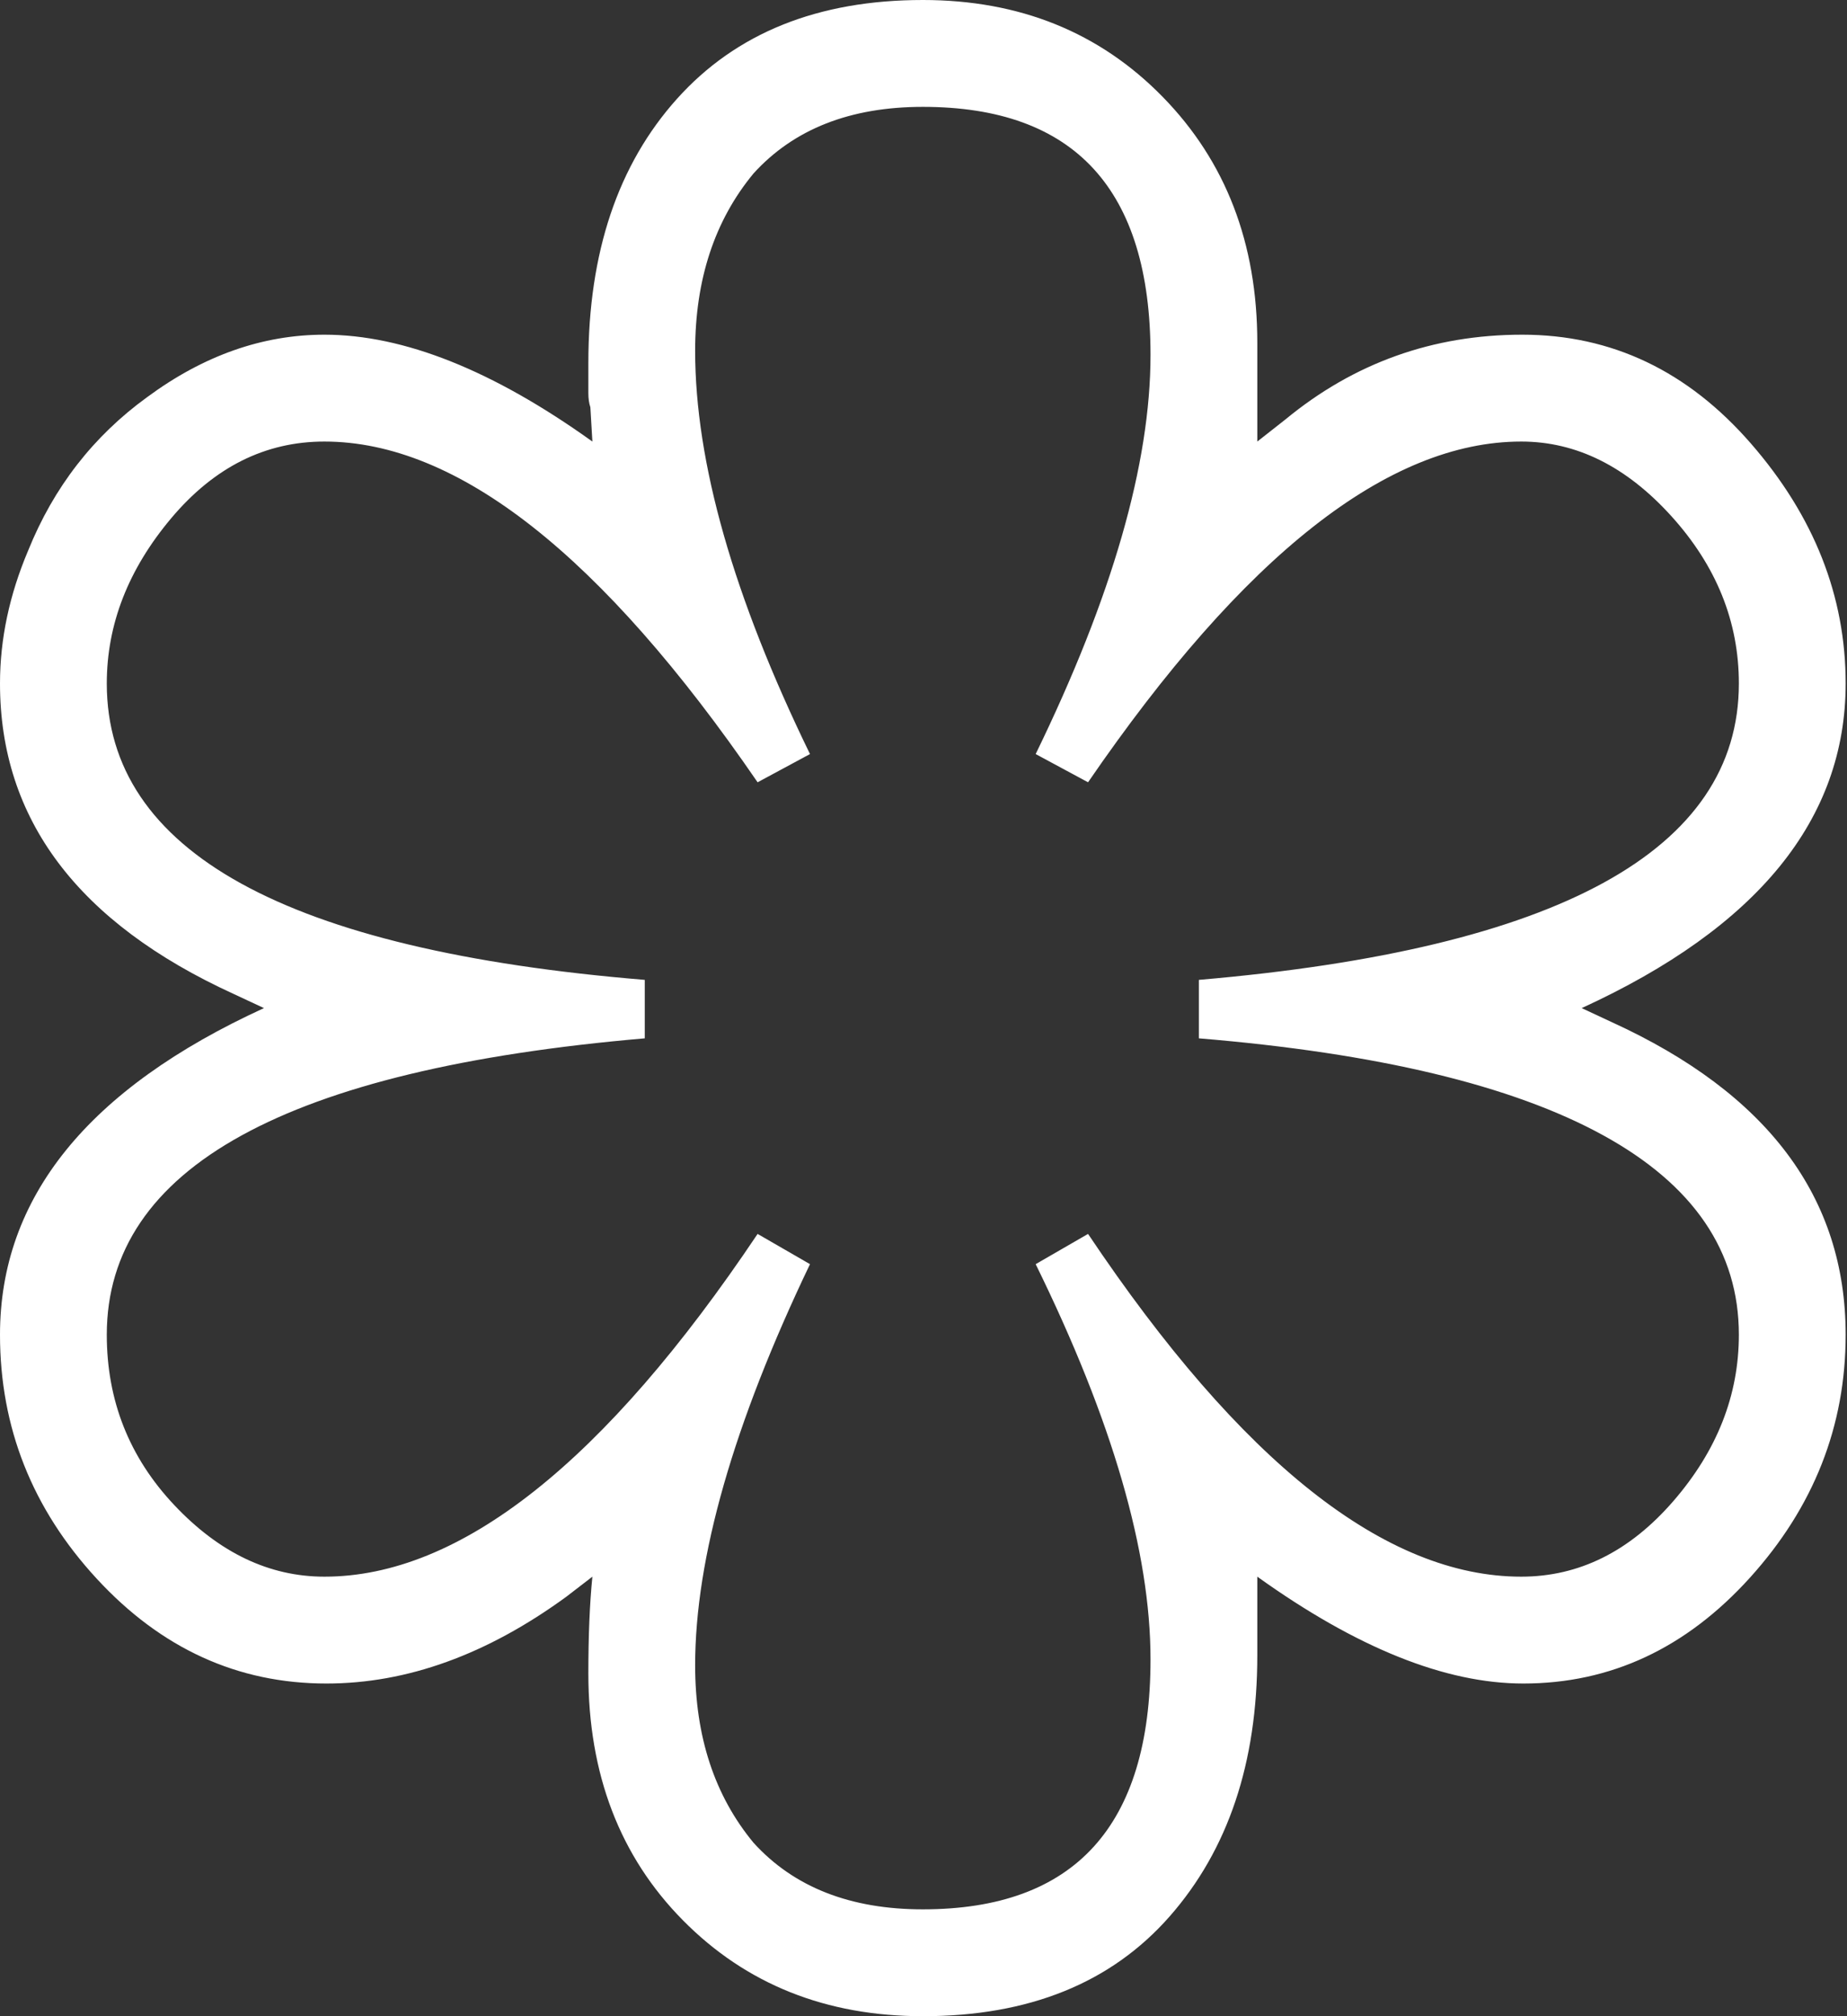 <svg width="44" height="48" viewBox="0 0 44 48" fill="none" xmlns="http://www.w3.org/2000/svg">
<rect x="0" y="0" width="44" height="48" fill="#333333" stroke="none"/>
<g clip-path="url(#clip0_172_522)">
<path d="M29.952 10.512V8.16C29.952 5.792 29.2 3.84 27.696 2.304C26.192 0.768 24.288 0 21.984 0C19.488 0 17.536 0.784 16.128 2.352C14.72 3.92 14.016 6.016 14.016 8.64V9.36C14.016 9.488 14.032 9.6 14.064 9.696L14.112 10.512C11.744 8.816 9.616 7.968 7.728 7.968C6.256 7.968 4.848 8.464 3.504 9.456C2.224 10.384 1.28 11.6 0.672 13.104C0.224 14.16 0 15.216 0 16.272C0 19.504 1.856 21.968 5.568 23.664L6.288 24C2.096 25.92 0 28.512 0 31.776C0 33.984 0.768 35.92 2.304 37.584C3.84 39.248 5.664 40.08 7.776 40.08C9.696 40.08 11.6 39.392 13.488 38.016L14.112 37.536C14.048 38.176 14.016 38.944 14.016 39.84C14.016 42.24 14.768 44.2 16.272 45.72C17.776 47.24 19.68 48 21.984 48C24.512 48 26.472 47.208 27.864 45.624C29.256 44.04 29.952 41.968 29.952 39.408V37.536C32.32 39.232 34.432 40.08 36.288 40.08C38.368 40.08 40.168 39.24 41.688 37.56C43.208 35.88 43.968 33.952 43.968 31.776C43.968 28.512 42.112 26.032 38.4 24.336L37.68 24C41.872 22.08 43.968 19.504 43.968 16.272C43.968 14.192 43.216 12.288 41.712 10.56C40.208 8.832 38.392 7.968 36.264 7.968C34.136 7.968 32.256 8.64 30.624 9.984L29.952 10.512ZM25.92 18.624C29.632 13.216 33.072 10.512 36.24 10.512C37.552 10.512 38.744 11.104 39.816 12.288C40.888 13.472 41.424 14.8 41.424 16.272C41.424 20.24 37.136 22.592 28.56 23.328V24.72C32.816 25.072 36.024 25.84 38.184 27.024C40.344 28.208 41.424 29.792 41.424 31.776C41.424 33.216 40.904 34.536 39.864 35.736C38.824 36.936 37.616 37.536 36.24 37.536C33.008 37.536 29.568 34.816 25.92 29.376L24.672 30.096C26.496 33.808 27.408 36.944 27.408 39.504C27.408 43.472 25.6 45.456 21.984 45.456C20.256 45.456 18.912 44.928 17.952 43.872C17.024 42.752 16.56 41.344 16.56 39.648C16.56 37.088 17.472 33.904 19.296 30.096L18.048 29.376C14.4 34.816 10.96 37.536 7.728 37.536C6.416 37.536 5.224 36.968 4.152 35.832C3.08 34.696 2.544 33.344 2.544 31.776C2.544 27.808 6.816 25.456 15.36 24.72V23.328C6.816 22.624 2.544 20.272 2.544 16.272C2.544 14.864 3.056 13.552 4.08 12.336C5.104 11.12 6.32 10.512 7.728 10.512C10.896 10.512 14.336 13.216 18.048 18.624L19.296 17.952C17.472 14.208 16.56 11.008 16.56 8.352C16.56 6.656 17.024 5.248 17.952 4.128C18.912 3.072 20.256 2.544 21.984 2.544C25.6 2.544 27.408 4.512 27.408 8.448C27.408 11.04 26.496 14.208 24.672 17.952L25.92 18.624Z" fill="white"/>
</g>
<defs>
<clipPath id="clip0_172_522">
<rect width="43.968" height="48" fill="white"/>
</clipPath>
</defs>
</svg>
